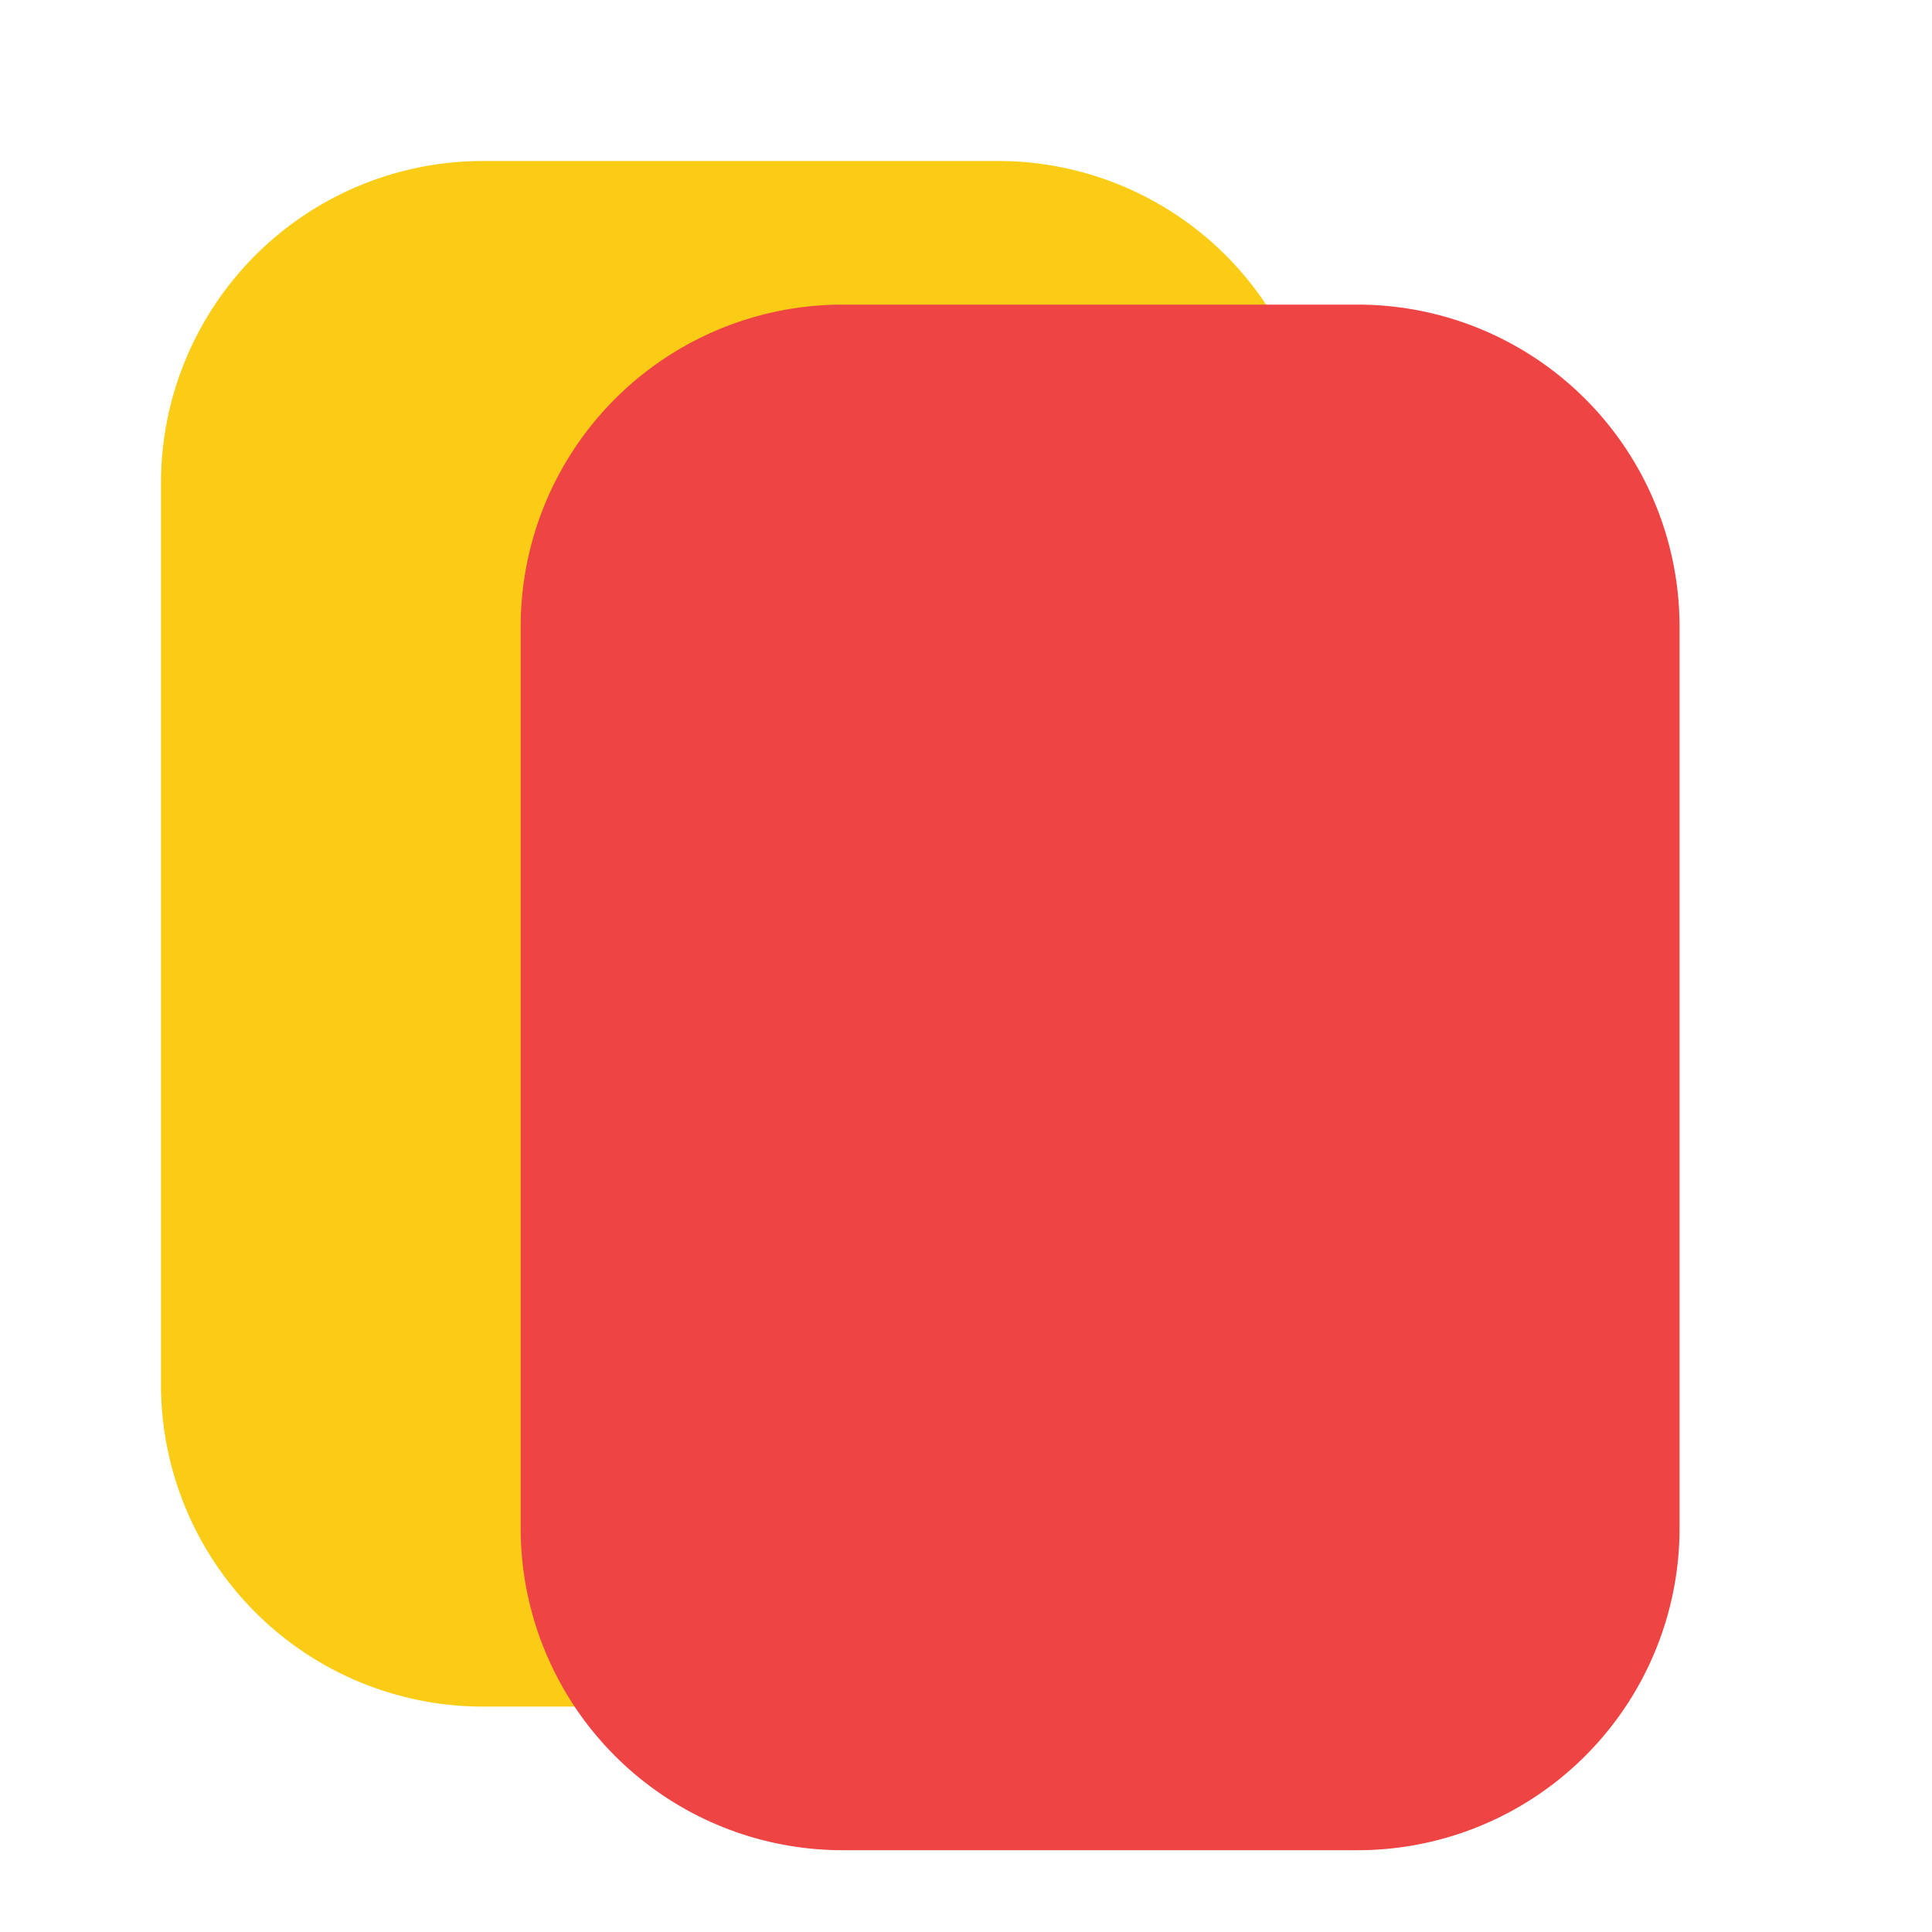 <svg xmlns="http://www.w3.org/2000/svg" width="12" height="12" fill="none"><path fill="#FACC15" d="M1 3a2 2 0 0 1 2-2h3.199a2 2 0 0 1 2 2v5.6a2 2 0 0 1-2 2H3a2 2 0 0 1-2-2V3Z"/><path fill="#EF4444" d="M3.234 3.892a2 2 0 0 1 2-2h3.198a2 2 0 0 1 2 2v5.6a2 2 0 0 1-2 2H5.234a2 2 0 0 1-2-2v-5.6Z"/></svg>
